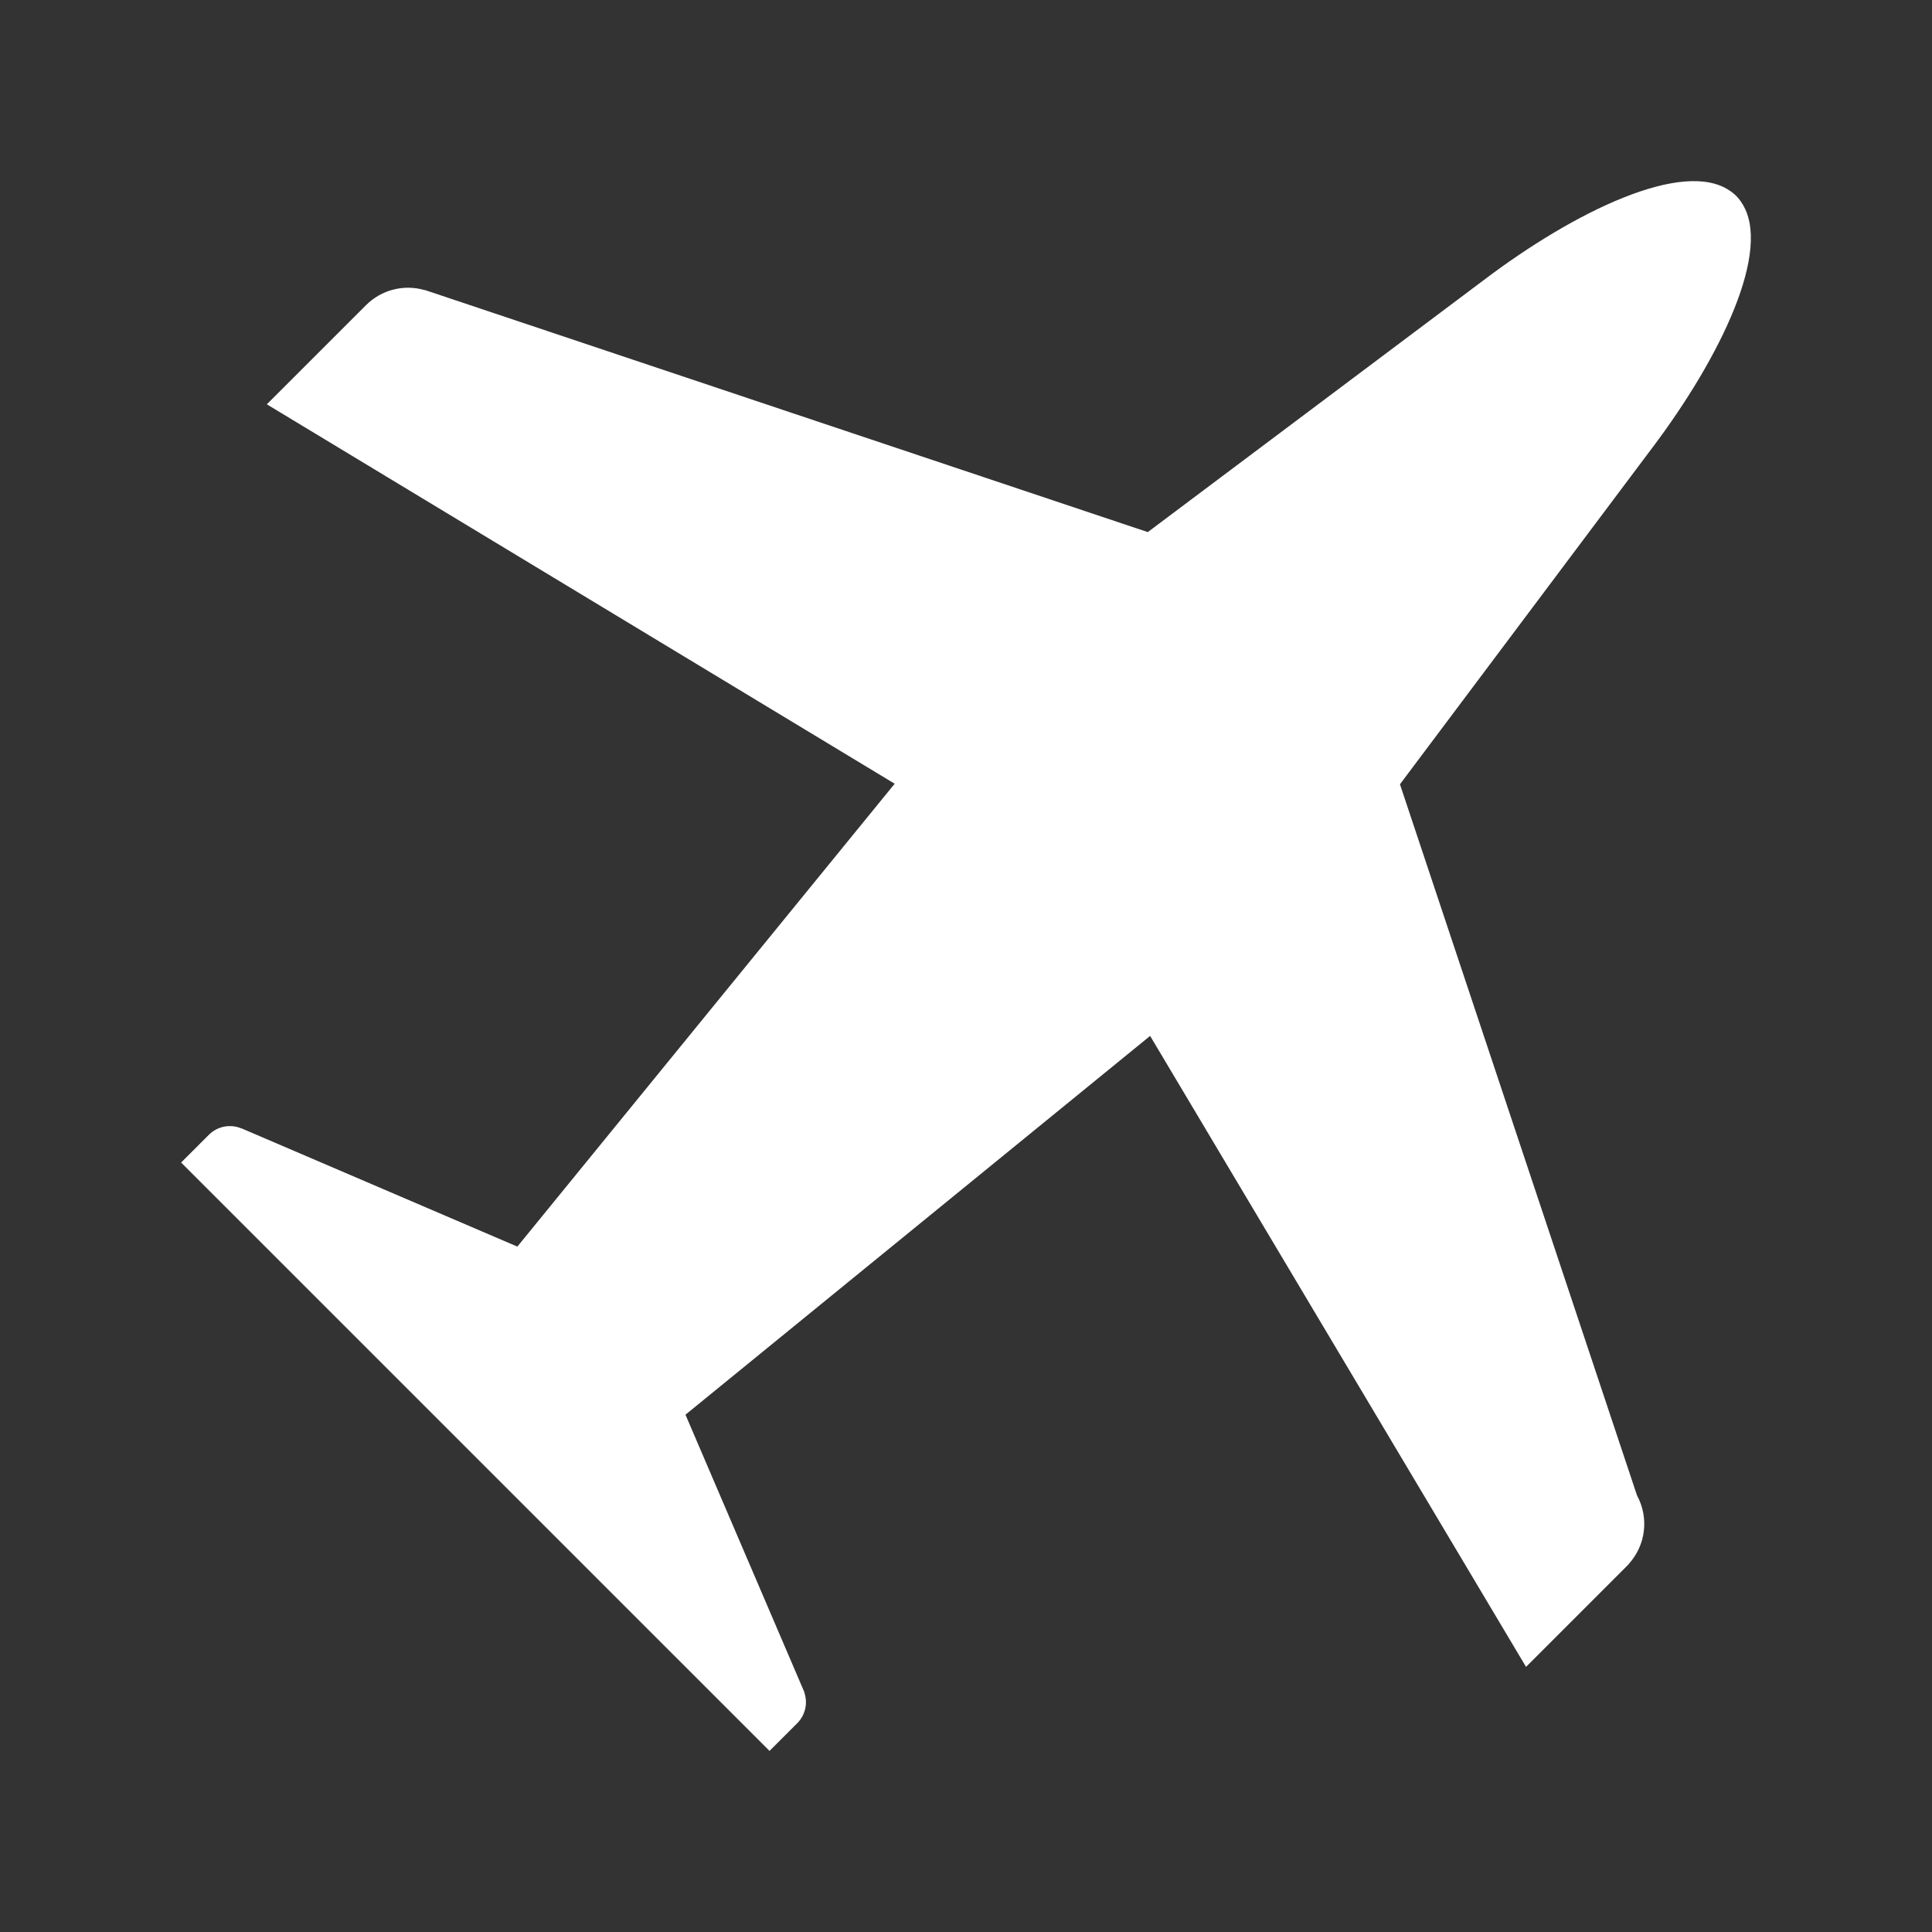 <svg width="70" height="70" viewBox="0 0 70 70" fill="none" xmlns="http://www.w3.org/2000/svg">
<rect x="0" y="0" width="70" height="70" fill="#333333" stroke="none"/>
<path fill-rule="evenodd" clip-rule="evenodd" d="M59.859 16.233L50.723 28.416L59.313 54.185C59.753 54.994 59.63 55.992 59.008 56.67L59.006 56.679L58.946 56.739L55.291 60.394L41.671 37.533L24.836 51.257L29.145 61.314C29.145 61.314 29.144 61.318 29.143 61.327C29.274 61.712 29.178 62.136 28.894 62.427C28.893 62.427 28.893 62.428 28.892 62.428L28.887 62.434L27.881 63.439L6.562 42.121L7.564 41.119C7.566 41.118 7.567 41.117 7.568 41.116C7.878 40.805 8.345 40.715 8.749 40.886L8.754 40.884L18.745 45.167L32.416 28.396L9.668 14.649L13.262 11.056C13.817 10.501 14.63 10.291 15.385 10.511L15.394 10.508L41.586 19.279L53.768 10.142C57.07 7.643 60.978 5.767 62.661 6.901C62.681 6.913 62.699 6.925 62.718 6.939C62.737 6.954 62.758 6.969 62.778 6.985C62.868 7.055 62.948 7.135 63.017 7.224C63.033 7.244 63.047 7.264 63.062 7.284C63.076 7.303 63.089 7.322 63.1 7.341C64.233 9.025 62.35 12.931 59.859 16.233Z" fill="white"/>
</svg>
